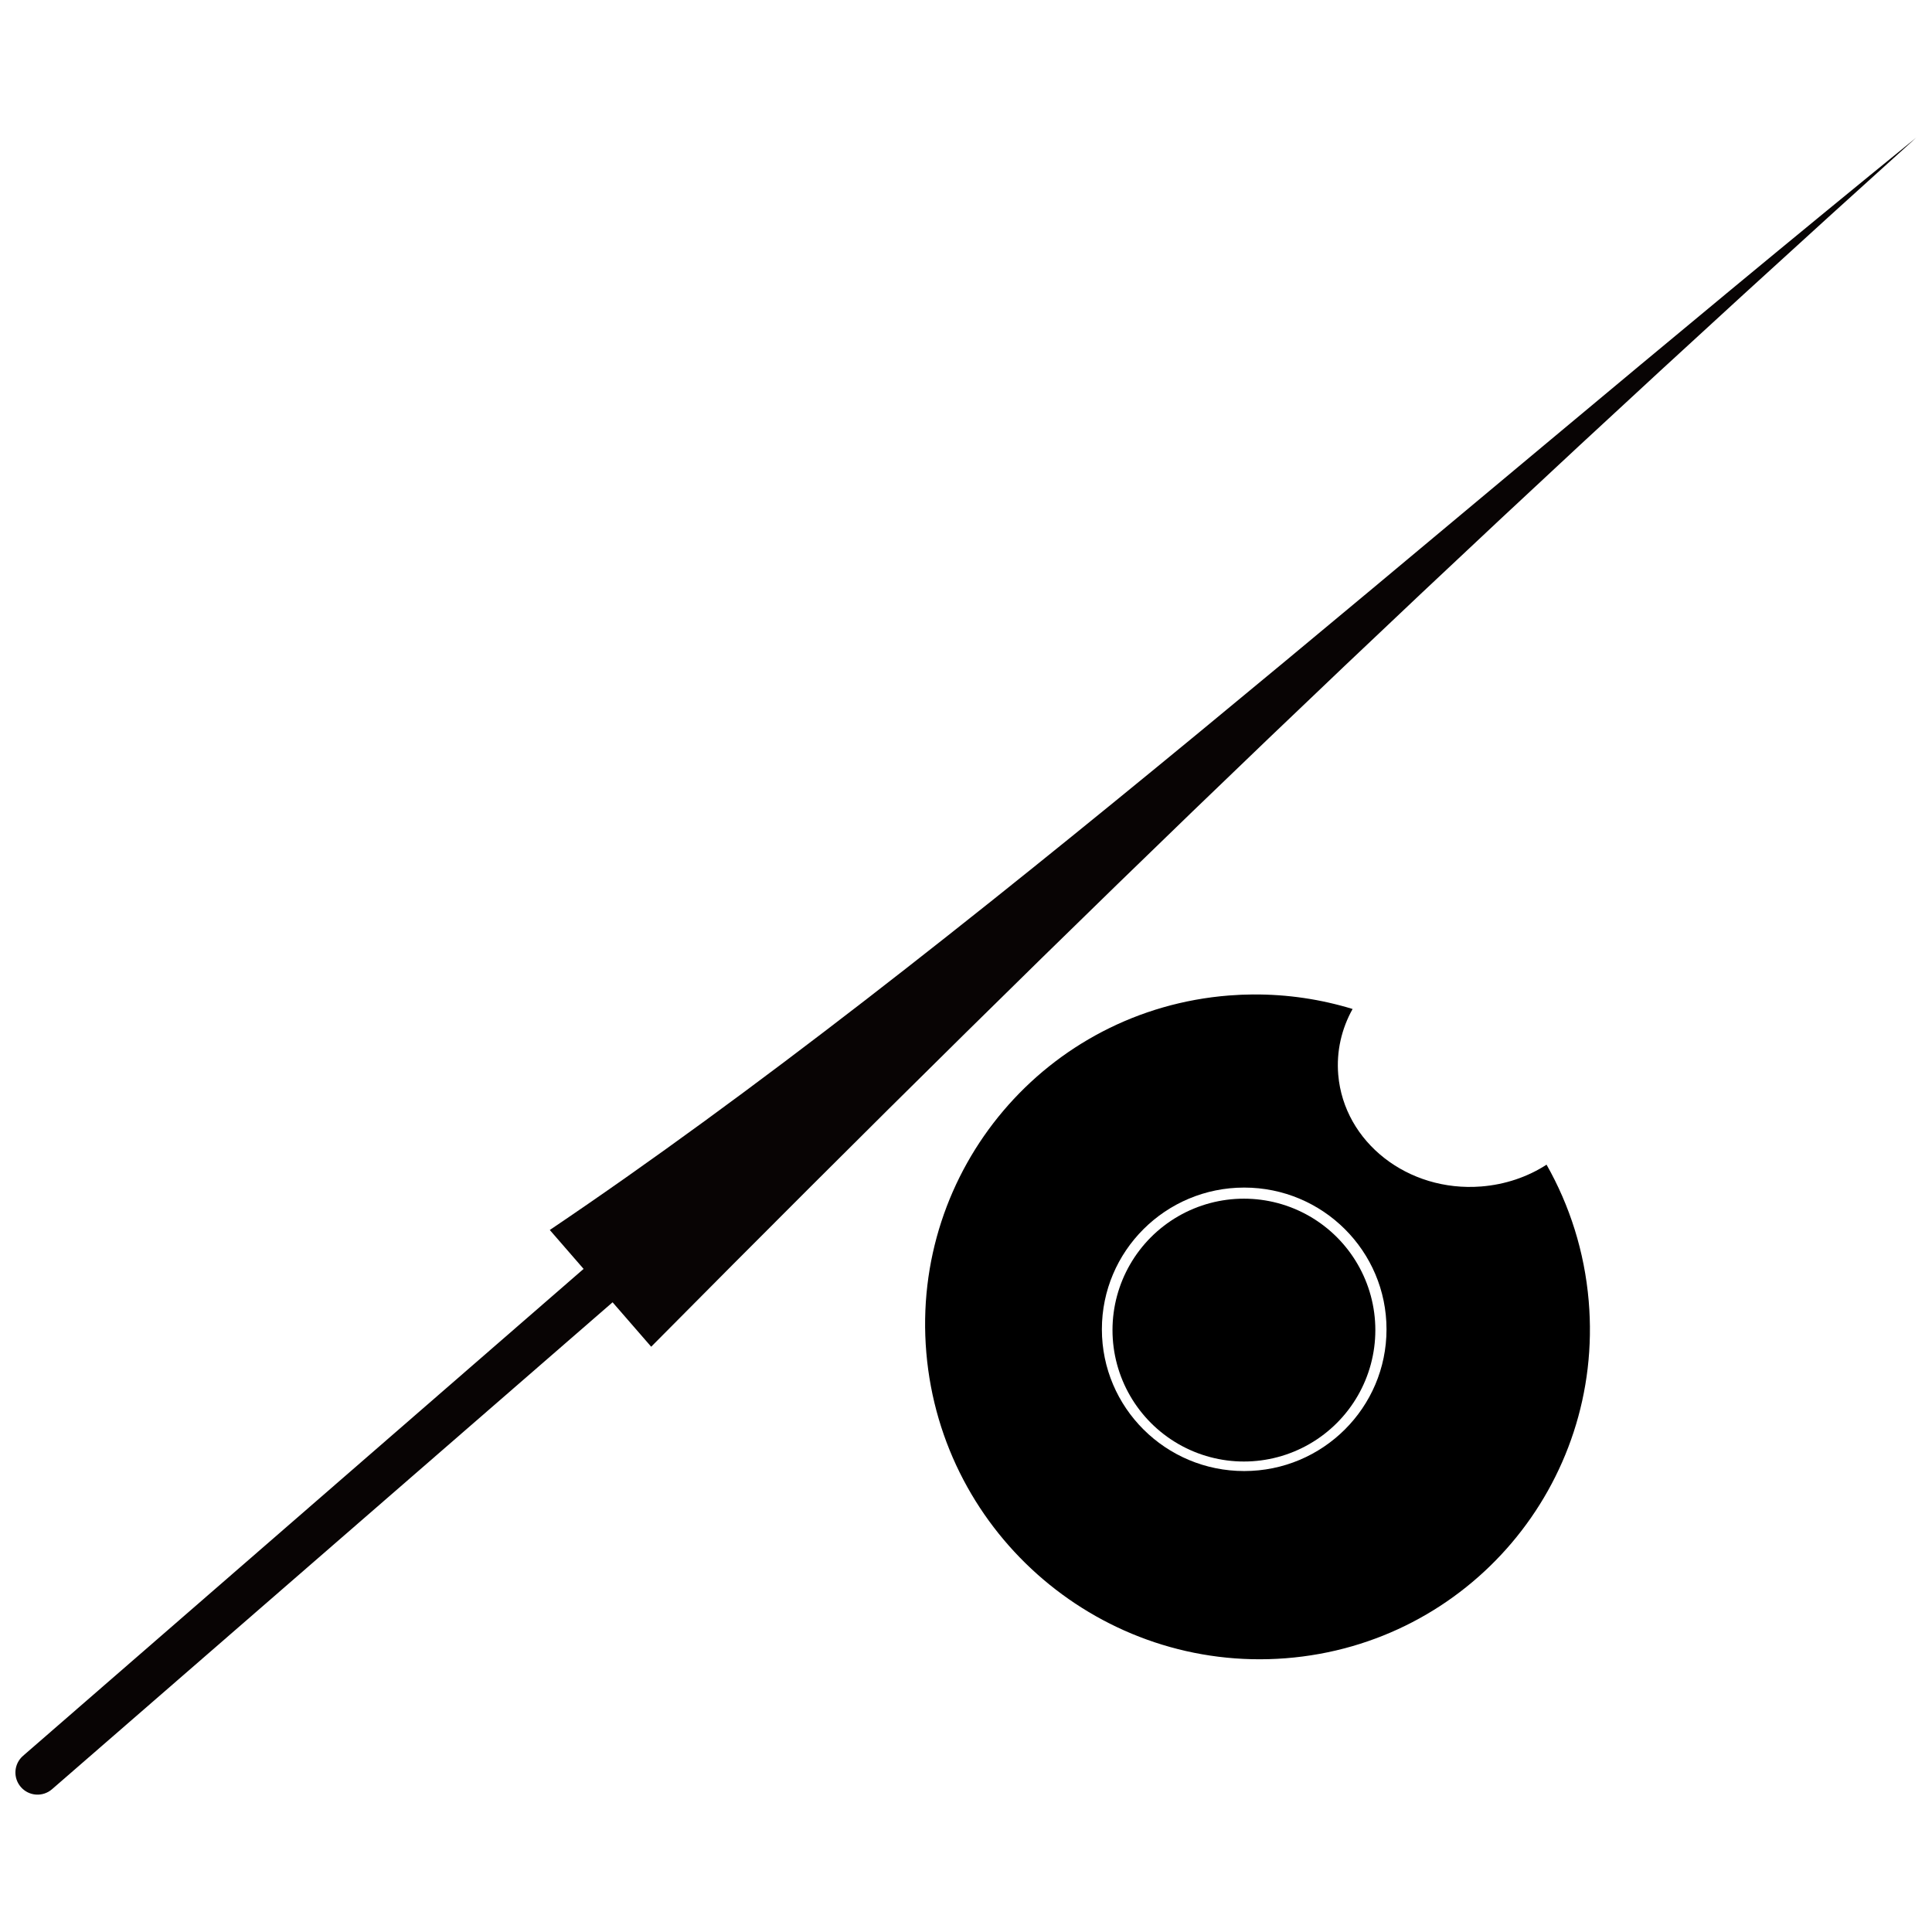<?xml version="1.0" encoding="UTF-8"?>
<!-- Uploaded to: ICON Repo, www.iconrepo.com, Generator: ICON Repo Mixer Tools -->
<svg width="800px" height="800px" version="1.1" viewBox="144 144 512 512" xmlns="http://www.w3.org/2000/svg">
 <defs>
  <clipPath id="a">
   <path d="m148.09 180h503.81v440h-503.81z"/>
  </clipPath>
 </defs>
 <g clip-path="url(#a)">
  <path d="m651.9 180.41c-131.71 107.01-254.59 216.99-362.2 289.55l8.957 10.312-148.55 129.04c-2.449 2.129-2.707 5.816-0.582 8.266 2.129 2.449 5.816 2.707 8.266 0.582l148.55-129.04 10.23 11.777c115.23-116.26 209.48-206.96 335.32-320.49z" fill="#080404"/>
 </g>
 <path d="m476.1 407.54c-2.106 0.016-4.227 0.102-6.356 0.27-48.48 3.785-84.395 46.18-80.258 94.676s46.762 84.75 95.242 80.969c48.48-3.785 84.434-46.18 80.297-94.676-1.121-13.125-5.059-25.352-11.172-36.129-4.957 3.207-10.895 5.277-17.348 5.781-19.391 1.516-36.332-11.727-37.855-29.594-0.531-6.246 0.895-12.238 3.801-17.445-8.371-2.562-17.23-3.91-26.352-3.848zm-2.375 51.18c20.828 0 37.715 16.816 37.715 37.562s-16.887 37.562-37.715 37.562-37.715-16.816-37.715-37.562 16.887-37.562 37.715-37.562z"/>
 <path d="m508.48 496.49c0 12.441-6.641 23.938-17.414 30.16-10.777 6.223-24.051 6.223-34.828 0-10.773-6.223-17.414-17.719-17.414-30.16 0-12.445 6.641-23.941 17.414-30.164 10.777-6.219 24.051-6.219 34.828 0 10.773 6.223 17.414 17.719 17.414 30.164z"/>
</svg>